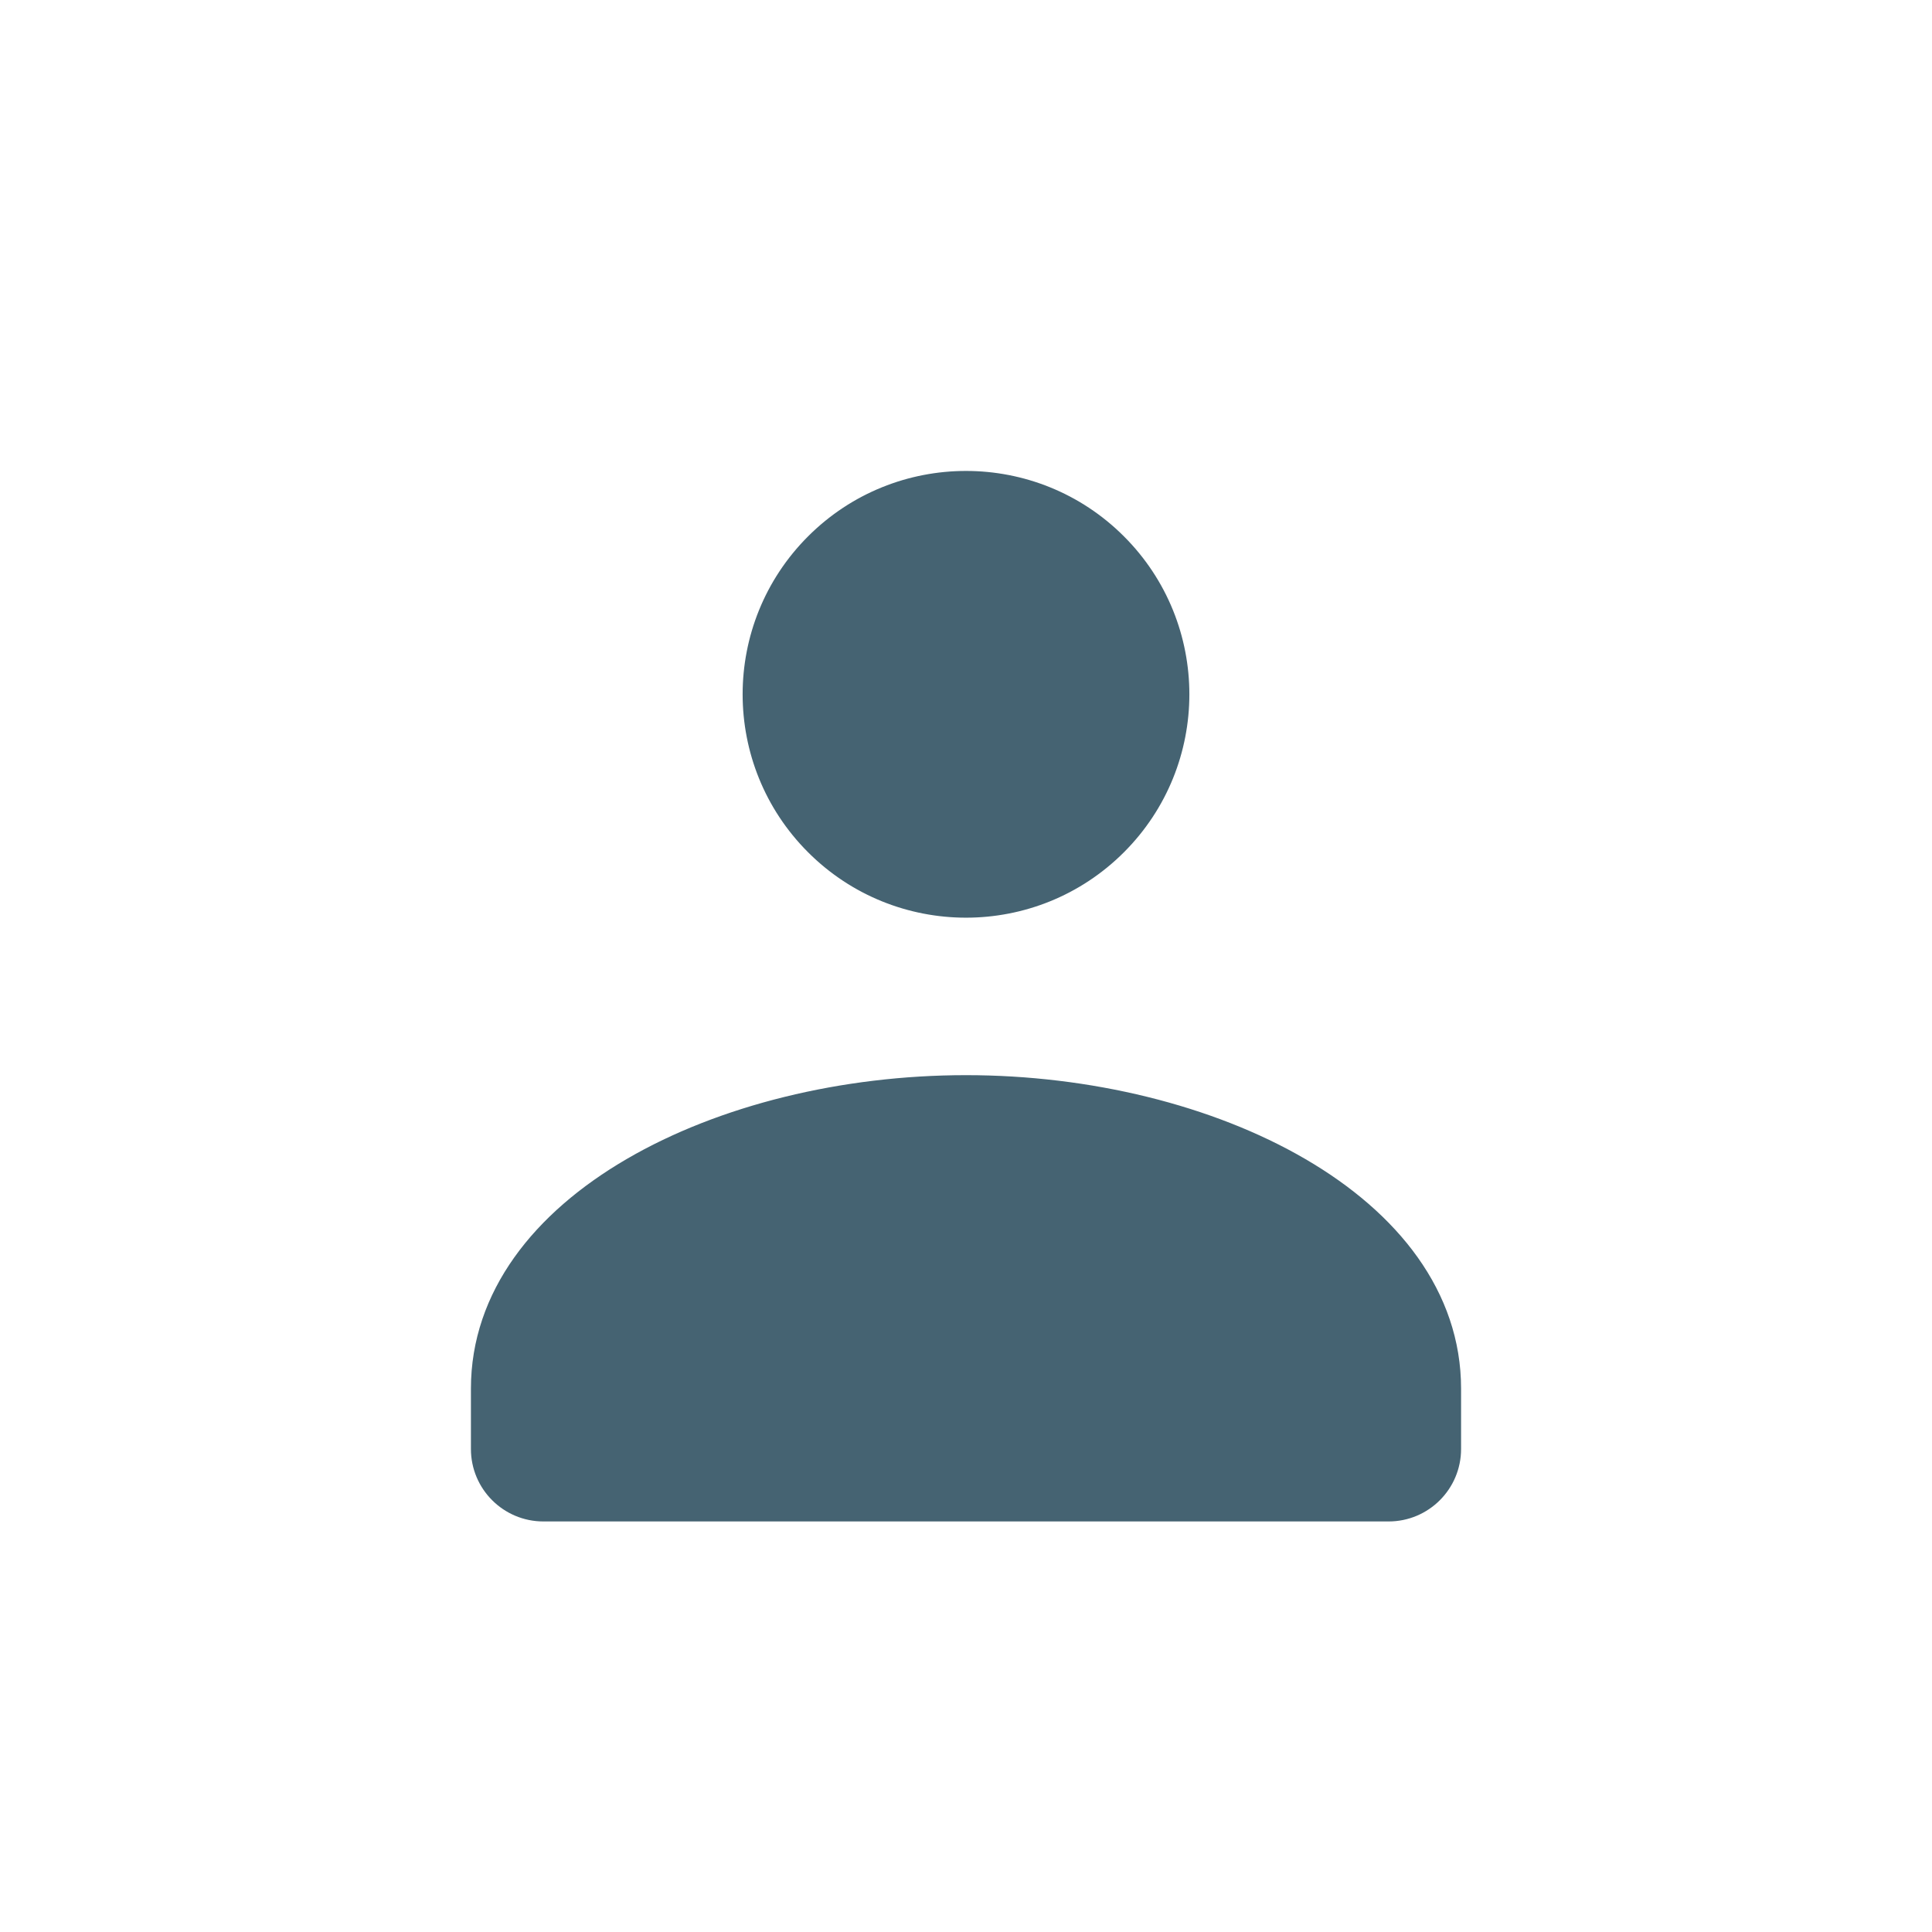 <svg width="24" height="24" viewBox="0 0 24 24" fill="none" xmlns="http://www.w3.org/2000/svg">
<path fill-rule="evenodd" clip-rule="evenodd" d="M13.856 6.769C14.881 7.794 14.881 9.456 13.856 10.481C12.831 11.506 11.169 11.506 10.144 10.481C9.119 9.456 9.119 7.794 10.144 6.769C11.169 5.744 12.831 5.744 13.856 6.769Z" fill="#456372"/>
<path d="M13.856 6.769C14.881 7.794 14.881 9.456 13.856 10.481C12.831 11.506 11.169 11.506 10.144 10.481C9.119 9.456 9.119 7.794 10.144 6.769C11.169 5.744 12.831 5.744 13.856 6.769" stroke="#456372" stroke-width="0.3" stroke-linecap="round" stroke-linejoin="round"/>
<path fill-rule="evenodd" clip-rule="evenodd" d="M6 17.25V18C6 18.414 6.336 18.75 6.75 18.75H17.25C17.664 18.75 18 18.414 18 18V17.25C18 14.98 15.036 13.506 12 13.506C8.964 13.506 6 14.98 6 17.25Z" fill="#456372" stroke="#456372" stroke-width="0.3" stroke-linecap="round" stroke-linejoin="round"/>
</svg>
